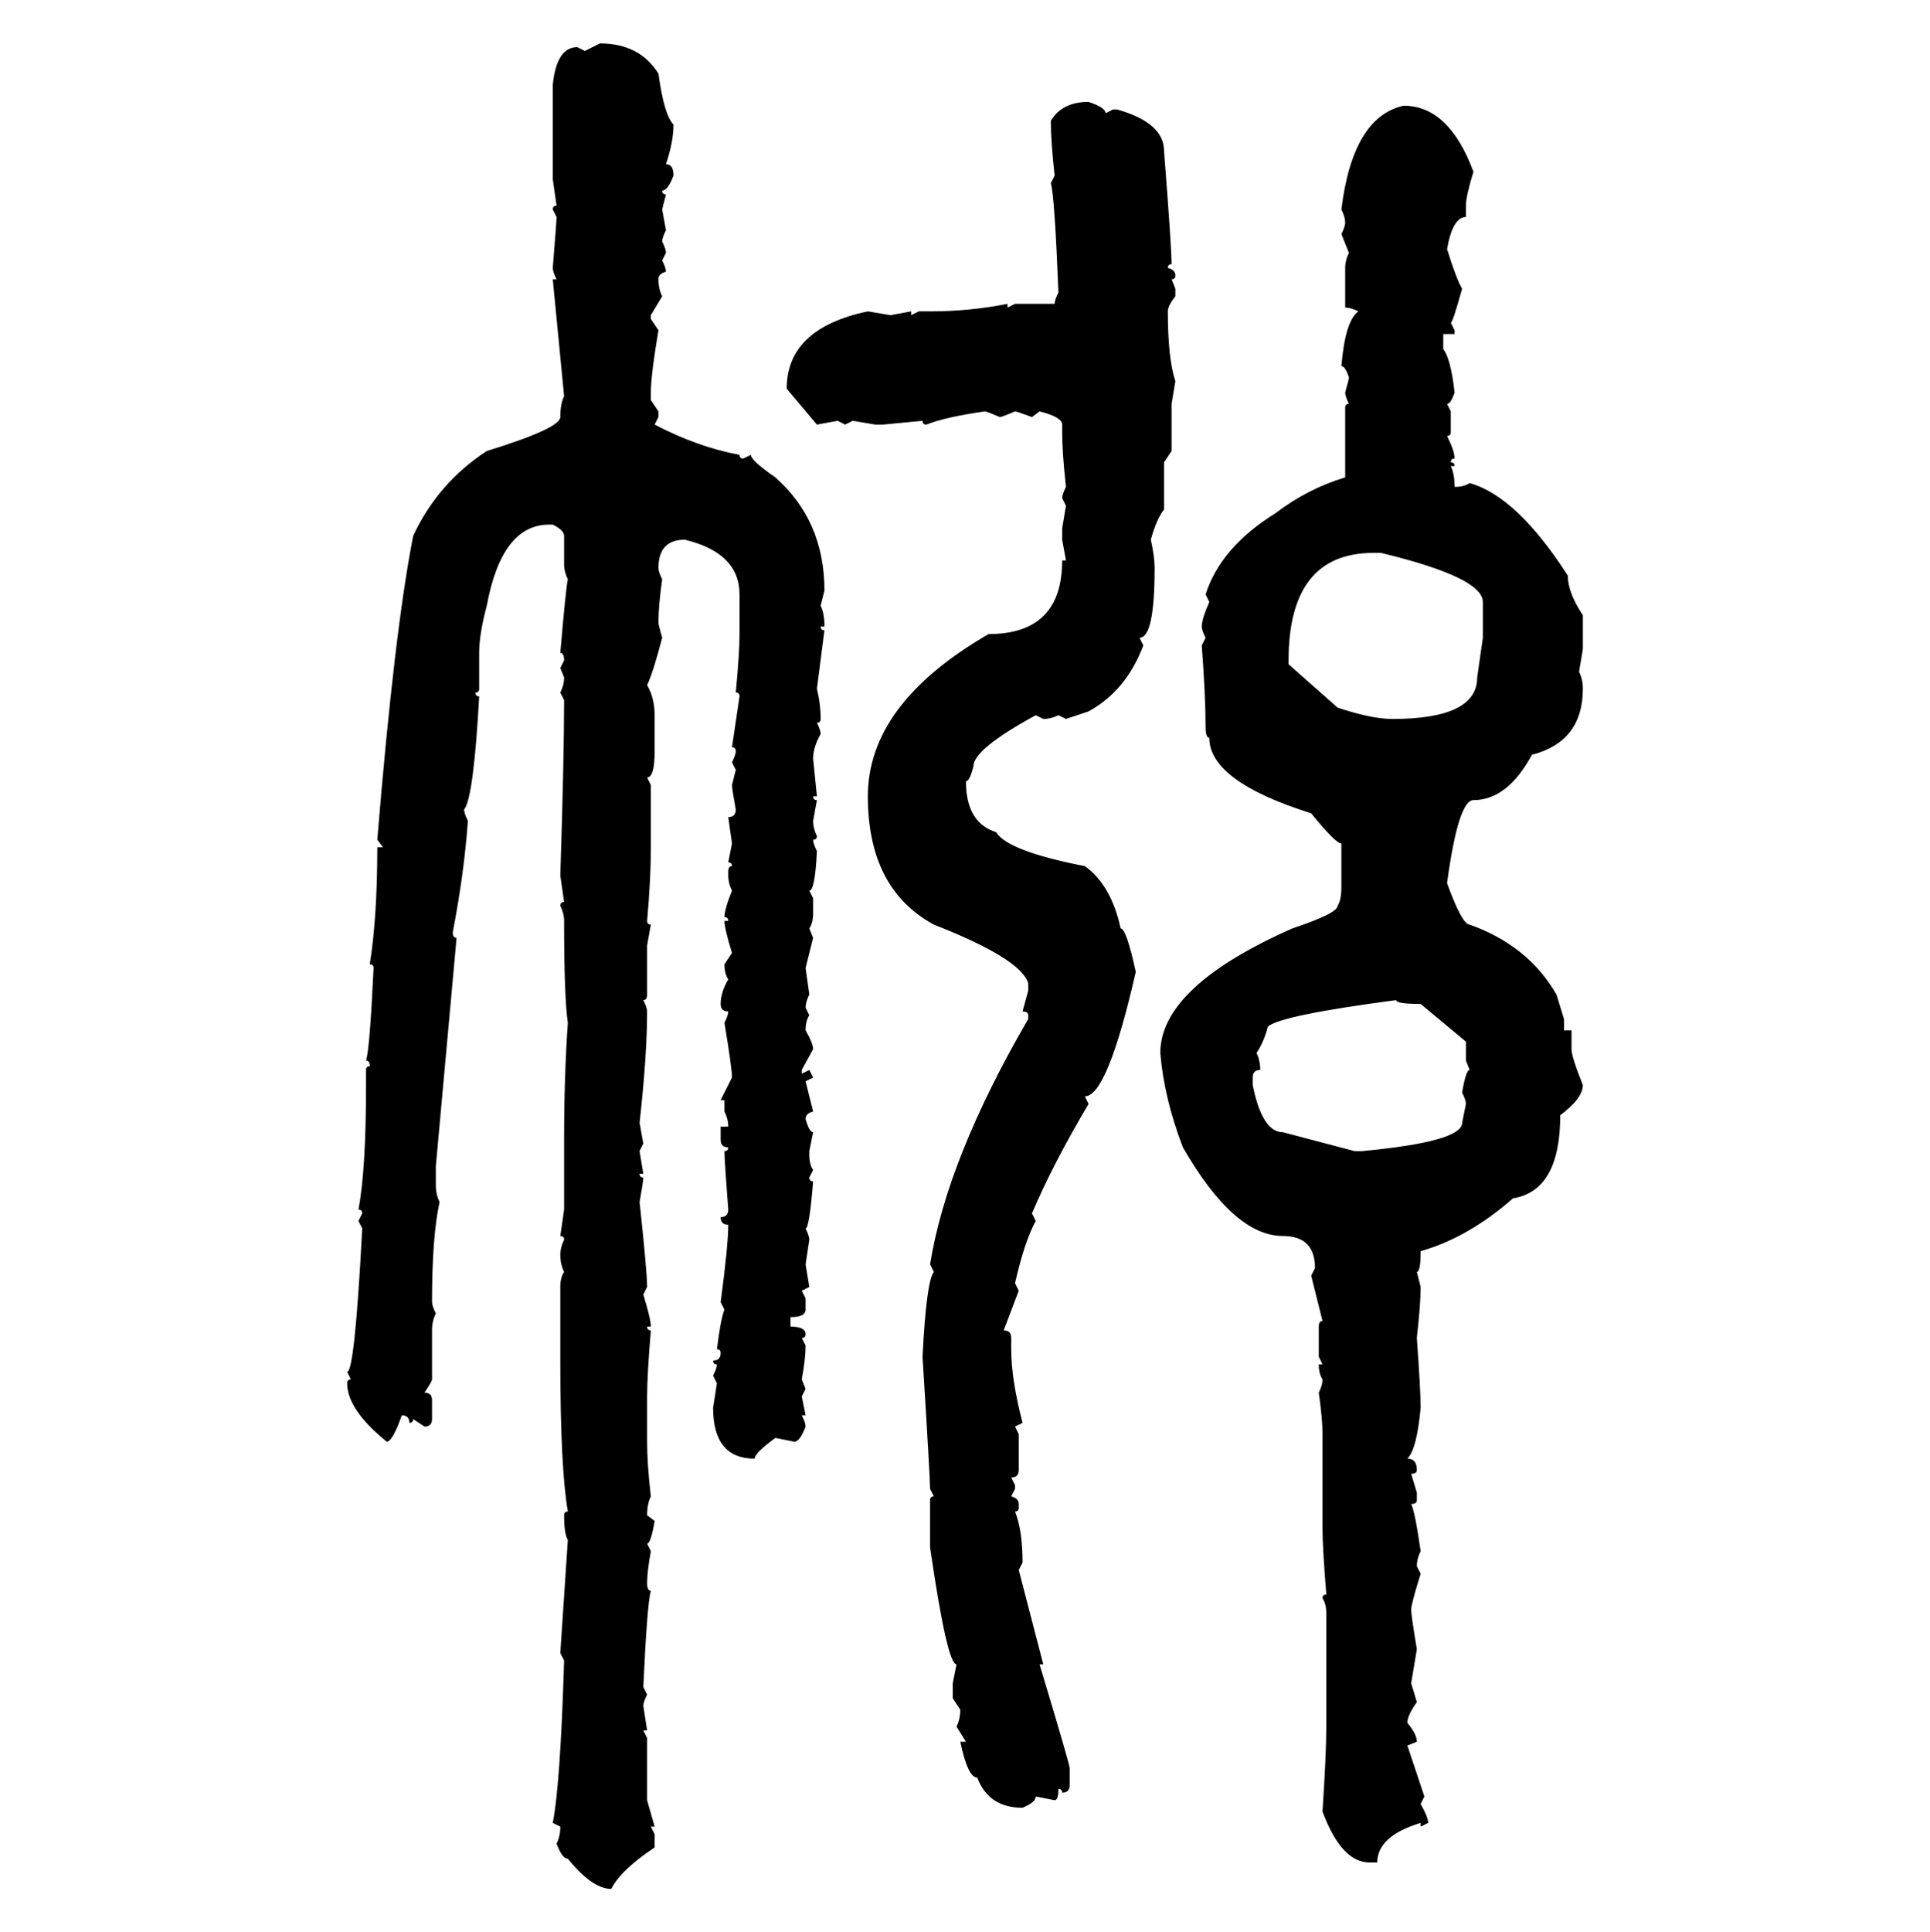 <svg xmlns="http://www.w3.org/2000/svg" xmlns:xlink="http://www.w3.org/1999/xlink" width="299.707" height="300"><path d="M90.82 7.91L93.16 6.74Q99.32 6.74 102.25 11.43L102.25 11.43Q103.13 17.87 104.59 19.34L104.59 19.34Q104.59 21.97 103.42 25.49L103.42 25.49Q104.59 25.49 104.59 27.25L104.59 27.25Q103.71 29.59 102.83 29.59L102.83 29.59Q102.83 30.18 103.42 30.18L103.42 30.18L102.83 32.52L103.42 35.74Q102.83 36.91 102.83 37.50L102.83 37.50Q103.42 38.67 103.42 39.26L103.42 39.26L102.83 40.43Q103.42 41.60 103.42 42.19L103.42 42.19Q102.25 42.48 102.25 43.36L102.25 43.36Q102.25 44.82 102.83 46.00L102.83 46.00L101.07 48.93L101.07 49.51L102.25 51.27Q101.07 58.30 101.07 60.94L101.07 60.94L101.07 62.11L102.25 63.87L102.25 64.75L101.66 65.92Q108.40 69.43 114.84 70.61L114.84 70.61Q114.84 71.19 115.43 71.19L115.43 71.19L116.60 70.61Q116.60 71.48 120.41 74.12L120.41 74.12Q128.03 80.86 128.03 91.70L128.03 91.70L127.44 94.04Q128.03 95.21 128.03 97.27L128.03 97.27L127.44 97.27Q127.44 97.85 128.03 97.85L128.03 97.85L126.86 106.93Q127.44 109.28 127.44 111.62L127.44 111.62Q127.44 112.21 126.86 112.21L126.86 112.21Q127.44 113.38 127.44 113.96L127.44 113.96Q126.27 116.02 126.27 117.77L126.27 117.77L126.86 123.63L126.27 123.63Q126.27 124.22 126.86 124.22L126.86 124.22L126.27 127.44Q126.27 128.61 126.86 129.79L126.86 129.79Q126.86 130.37 126.27 130.37L126.27 130.37Q126.27 130.96 126.86 132.13L126.86 132.13Q126.56 138.28 125.68 138.28L125.68 138.28L126.27 139.45L126.27 141.80Q126.27 143.26 125.68 144.14L125.68 144.14L126.27 145.61L125.10 150.29L125.68 154.39Q125.10 155.57 125.10 156.45L125.10 156.45L125.68 157.62Q125.10 158.50 125.10 159.96L125.10 159.96Q126.27 162.01 126.27 162.89L126.27 162.89L124.51 166.11L124.51 166.70L125.68 166.11L126.27 167.29L125.10 167.87L126.27 172.56Q125.10 172.85 125.10 173.73L125.10 173.73Q125.68 175.78 126.27 175.78L126.27 175.78L125.68 178.71L125.68 179.30Q125.68 180.76 126.27 181.64L126.27 181.64L125.68 182.81Q125.68 183.40 126.27 183.40L126.27 183.40Q125.68 190.72 125.10 190.72L125.10 190.72Q125.68 191.89 125.68 192.48L125.68 192.48L125.10 196.29L125.68 199.80L124.51 200.39L125.10 201.56L125.10 203.32Q125.10 204.49 122.75 204.49L122.75 204.49L122.75 205.96Q125.10 205.96 125.10 207.13L125.10 207.13Q125.10 207.71 124.51 207.71L124.51 207.71L125.10 208.89Q125.10 210.94 124.51 214.16L124.51 214.16L125.10 215.63L124.51 216.80L125.10 219.73L124.51 219.73Q125.10 220.90 125.10 221.48L125.10 221.48Q124.22 223.83 123.34 223.83L123.34 223.83L120.41 223.24Q117.19 225.59 117.19 226.46L117.19 226.46Q110.74 226.46 110.74 218.55L110.74 218.55L111.33 214.75L110.74 213.57Q111.33 212.40 111.33 211.82L111.33 211.82Q110.74 211.82 110.74 211.23L110.74 211.23Q111.91 211.23 111.91 210.06L111.91 210.06Q111.91 209.47 111.33 209.47L111.33 209.47Q111.91 204.79 112.50 203.32L112.50 203.32L111.91 202.15Q113.09 193.36 113.09 190.14L113.09 190.14Q111.91 190.14 111.91 188.96L111.91 188.96Q113.09 188.96 113.09 187.79L113.09 187.79Q112.50 180.18 112.50 178.71L112.50 178.71Q113.09 178.71 113.09 178.13L113.09 178.13Q111.91 178.13 111.91 176.95L111.91 176.95L111.91 174.90L113.09 174.90Q113.09 173.73 112.50 172.56L112.50 172.56L112.50 170.80L111.91 170.80L113.67 167.29Q113.67 165.82 112.50 158.79L112.50 158.79Q113.09 157.62 113.09 157.03L113.09 157.03Q111.91 157.03 111.91 155.86L111.91 155.86Q111.91 154.10 113.09 152.05L113.09 152.05Q112.50 151.17 112.50 149.71L112.50 149.71L113.67 147.95Q112.50 144.14 112.50 142.97L112.50 142.97L113.09 142.97Q113.09 142.38 112.50 142.38L112.50 142.38Q112.50 141.21 113.67 138.28L113.67 138.28Q113.09 137.11 113.09 135.94L113.09 135.94L113.09 135.35Q113.09 134.47 113.67 134.47L113.67 134.47Q113.67 133.89 113.09 133.89L113.09 133.89L113.67 130.96L113.09 126.86Q114.26 126.86 114.26 125.68L114.26 125.68Q113.67 122.46 113.67 121.88L113.67 121.88L114.26 119.53L113.67 118.36Q114.26 117.19 114.26 116.60L114.26 116.60Q114.26 116.02 113.67 116.02L113.67 116.02L114.84 108.11Q114.84 107.52 114.26 107.52L114.26 107.52Q114.84 101.37 114.84 98.44L114.84 98.44L114.84 92.29Q114.84 85.84 106.35 83.79L106.35 83.79Q102.25 83.79 102.25 88.18L102.25 88.18Q102.25 88.77 102.83 89.94L102.83 89.94Q102.25 94.04 102.25 96.68L102.25 96.68Q102.25 96.97 102.83 99.02L102.83 99.02Q101.37 104.59 100.49 106.35L100.49 106.35Q101.66 108.40 101.66 111.04L101.66 111.04L101.66 116.60Q101.66 120.70 100.49 120.70L100.49 120.70L101.07 121.88L101.07 131.54Q101.07 136.52 100.49 142.97L100.49 142.97Q100.49 143.55 101.07 143.55L101.07 143.55L100.49 146.78L100.49 154.39Q100.49 155.27 99.90 155.27L99.90 155.27Q100.49 156.45 100.49 157.03L100.49 157.03Q100.49 163.77 99.32 174.32L99.32 174.32L99.90 177.54L99.32 178.71L99.90 182.23L99.32 182.23Q99.32 182.81 99.90 182.81L99.90 182.81Q99.90 183.40 99.32 186.62L99.32 186.62Q100.49 197.46 100.49 199.80L100.49 199.80L99.90 200.98Q101.07 204.79 101.07 205.96L101.07 205.96L100.49 205.96Q100.49 206.54 101.07 206.54L101.07 206.54Q100.49 213.57 100.49 216.80L100.49 216.80L100.49 223.83Q100.49 227.34 101.07 232.32L101.07 232.32Q100.49 233.50 100.49 235.25L100.49 235.25L101.66 236.13Q101.07 239.65 100.49 239.65L100.49 239.65L101.07 240.82Q100.49 244.04 100.49 245.80L100.49 245.80Q100.49 246.97 101.07 246.97L101.07 246.97Q100.49 249.02 99.90 261.91L99.90 261.91L100.49 263.09Q99.90 264.26 99.90 264.84L99.90 264.84L100.49 268.65L99.90 268.65L100.49 269.82L100.49 279.49L101.66 283.59L101.07 283.59L101.66 284.77L101.66 286.82Q96.39 290.33 94.92 293.26L94.92 293.26Q91.99 293.26 88.18 288.57L88.18 288.57Q87.30 288.57 86.43 286.23L86.43 286.23Q87.01 285.06 87.01 283.59L87.01 283.59L85.84 283.01Q87.01 277.15 87.60 257.81L87.60 257.81L87.01 256.64L88.18 239.06Q87.60 238.18 87.60 235.25L87.60 235.25Q87.60 234.67 88.18 234.67L88.18 234.67Q87.01 227.93 87.01 211.23L87.01 211.23L87.01 199.80Q87.01 198.34 87.60 197.46L87.60 197.46Q87.01 196.29 87.01 194.82L87.01 194.82Q87.01 193.65 87.60 192.48L87.60 192.48Q87.60 191.89 87.01 191.89L87.01 191.89L87.60 187.79L87.60 176.95Q87.60 166.99 88.18 158.79L88.18 158.79Q87.60 154.98 87.60 142.97L87.60 142.97Q87.60 141.80 87.01 140.63L87.01 140.63Q87.01 140.04 87.60 140.04L87.60 140.04L87.01 135.94Q87.60 117.48 87.60 108.69L87.60 108.69L87.01 107.52Q87.60 106.35 87.60 105.18L87.60 105.18L87.01 103.71L87.60 102.54Q87.60 101.37 87.01 101.37L87.01 101.37Q87.89 91.11 88.18 89.94L88.18 89.94Q87.60 88.77 87.60 87.60L87.60 87.60L87.60 83.20Q87.60 82.32 85.84 81.45L85.84 81.45L85.25 81.45Q77.93 81.45 75.59 94.04L75.59 94.04Q74.41 98.44 74.41 101.37L74.41 101.37L74.41 106.93Q74.41 107.52 73.83 107.52L73.83 107.52Q73.83 108.11 74.41 108.11L74.41 108.11Q73.54 123.93 72.07 125.68L72.07 125.68Q72.07 126.27 72.66 127.44L72.66 127.44Q72.07 135.64 70.31 144.73L70.31 144.73Q70.31 145.61 70.90 145.61L70.90 145.61L67.68 181.05L67.68 183.98Q67.68 185.45 68.26 186.62L68.26 186.62Q67.09 191.89 67.09 202.15L67.09 202.15Q67.09 202.73 67.68 203.91L67.68 203.91Q67.09 205.08 67.09 206.54L67.09 206.54L67.09 214.16Q67.09 214.45 65.92 216.21L65.92 216.21Q67.09 216.21 67.09 217.38L67.09 217.38L67.09 220.31Q67.09 221.48 65.92 221.48L65.92 221.48L64.16 220.31Q64.16 220.90 63.57 220.90L63.57 220.90Q63.57 219.73 62.40 219.73L62.40 219.73Q60.94 223.83 60.06 223.83L60.06 223.83Q53.91 218.85 53.91 214.75L53.91 214.75Q53.91 214.16 54.49 214.16L54.49 214.16L53.91 212.99Q55.08 212.99 56.25 190.72L56.25 190.72L55.66 189.55L56.25 188.38Q56.25 187.79 55.66 187.79L55.66 187.79Q56.84 181.64 56.84 168.46L56.84 168.46L56.84 166.11Q56.84 165.53 57.42 165.53L57.42 165.53Q57.42 164.65 56.84 164.65L56.84 164.65Q57.42 162.89 58.01 150.29L58.01 150.29Q58.01 149.71 57.42 149.71L57.42 149.71Q58.59 142.38 58.59 131.54L58.59 131.54L59.47 131.54L58.59 130.37Q61.23 98.14 64.16 83.20L64.16 83.20Q67.97 75 75.59 70.02L75.59 70.02Q87.01 66.50 87.01 64.75L87.01 64.75Q87.01 62.70 87.60 61.52L87.60 61.52L85.84 43.36L86.43 43.36Q85.84 42.19 85.84 41.60L85.84 41.60Q86.43 34.28 86.43 33.69L86.43 33.69L85.84 32.52Q85.84 31.93 86.43 31.93L86.43 31.93L85.84 27.83L85.84 13.18Q86.43 7.32 89.65 7.32L89.65 7.32L90.82 7.91ZM169.04 15.82L169.04 15.82Q171.68 16.70 171.68 17.58L171.68 17.58L172.85 16.99L173.44 16.99Q180.76 19.04 180.76 23.44L180.76 23.44Q181.93 38.38 181.93 41.02L181.93 41.02Q181.35 41.02 181.35 41.60L181.35 41.60Q182.52 41.89 182.52 42.77L182.52 42.77Q182.52 43.36 181.93 43.36L181.93 43.36L182.52 44.82L182.52 46.00Q181.35 47.46 181.35 48.34L181.35 48.34Q181.35 55.66 182.52 59.18L182.52 59.18L181.93 62.70L181.93 70.02L180.76 71.78L180.76 79.10Q179.59 80.57 178.71 83.79L178.71 83.79Q179.30 86.43 179.30 88.18L179.30 88.18Q179.30 99.02 176.95 99.02L176.95 99.02L177.54 100.20Q174.90 107.23 169.04 110.45L169.04 110.45L165.53 111.62L164.36 111.04Q163.18 111.62 162.01 111.62L162.01 111.62L160.84 111.04Q151.17 116.31 151.17 118.95L151.17 118.95Q150.59 121.29 150 121.29L150 121.29Q150 127.73 154.69 129.20L154.69 129.20Q156.45 132.13 168.46 134.47L168.46 134.47Q172.56 137.40 174.02 144.14L174.02 144.14Q174.90 144.14 176.37 150.88L176.37 150.88Q171.97 170.21 168.46 170.21L168.46 170.21L169.04 171.39Q163.48 180.76 160.25 188.38L160.25 188.38L160.84 189.55Q159.08 192.77 157.62 199.22L157.62 199.22L158.20 200.39L155.86 206.54Q157.03 206.54 157.03 207.71L157.03 207.71L157.03 209.47Q157.03 214.16 158.79 220.90L158.79 220.90L157.62 221.48L158.20 222.66L158.20 228.22Q158.20 229.39 157.03 229.39L157.03 229.39L157.62 230.57L157.62 231.15L157.03 232.32Q158.20 232.62 158.20 233.50L158.20 233.50L158.20 234.08Q158.20 234.67 157.62 234.67L157.62 234.67Q158.79 237.60 158.79 242.58L158.79 242.58L158.20 243.75L162.01 258.40L161.43 258.40Q166.11 273.93 166.11 274.51L166.11 274.51L166.11 277.15Q166.11 278.32 164.94 278.32L164.94 278.32Q164.94 277.73 164.36 277.73L164.36 277.73Q164.36 279.49 163.77 279.49L163.77 279.49L160.84 278.91Q160.84 279.79 158.79 280.66L158.79 280.66Q153.52 280.66 151.76 275.98L151.76 275.98Q150.29 275.98 149.12 270.41L149.12 270.41L150 270.41L148.54 268.07Q149.12 266.89 149.12 265.43L149.12 265.43L147.95 263.67L147.95 261.33L148.54 258.40Q147.07 258.40 144.43 240.23L144.43 240.23L144.43 232.91Q144.43 232.32 145.02 232.32L145.02 232.32L144.43 231.15Q144.43 229.39 143.26 210.64L143.26 210.64Q143.85 198.93 145.02 197.46L145.02 197.46L144.43 196.29Q147.07 179.88 159.67 158.20L159.67 158.20L159.67 157.62Q159.67 157.03 158.79 157.03L158.79 157.03L159.67 153.81L159.67 152.64Q158.50 148.83 145.02 143.55L145.02 143.55Q134.77 137.99 134.77 123.63L134.77 123.63Q134.77 109.28 153.52 98.44L153.52 98.44Q164.94 98.44 164.94 87.01L164.94 87.01L165.53 87.01L164.94 83.79L164.94 82.03L165.53 78.52L164.94 77.34Q164.94 76.76 165.53 75.59L165.53 75.59Q164.94 70.31 164.94 67.09L164.94 67.09L164.94 65.92Q164.94 64.75 161.43 63.87L161.43 63.87L160.25 64.75Q157.91 63.87 157.62 63.87L157.62 63.87Q155.57 64.75 155.27 64.75L155.27 64.75Q153.22 63.87 152.93 63.87L152.93 63.87Q146.78 64.75 143.85 65.92L143.85 65.92Q143.26 65.92 143.26 65.33L143.26 65.33L137.11 65.92L135.94 65.92L132.42 65.33L131.25 65.92L130.08 65.33L126.86 65.92L122.17 60.35Q122.17 50.98 134.77 48.34L134.77 48.34L138.28 48.93L141.50 48.34L141.50 48.93L142.68 48.34L144.43 48.34Q150.59 48.34 156.45 47.17L156.45 47.17L156.45 47.75L157.62 47.17L163.77 47.17Q163.77 46.58 164.36 45.41L164.36 45.41Q163.77 30.47 163.18 28.42L163.18 28.42L163.77 27.25Q163.18 21.97 163.18 18.75L163.18 18.75Q164.94 15.82 169.04 15.82ZM217.97 16.41L217.97 16.41Q225 16.41 228.81 26.66L228.81 26.66Q227.64 30.47 227.64 31.93L227.64 31.93L227.64 33.69Q225.59 33.69 224.71 38.67L224.71 38.67Q226.17 43.36 227.05 44.82L227.05 44.82Q225.59 50.10 225.29 50.10L225.29 50.10L225.88 51.27L225.88 51.86L224.12 51.86L224.12 54.20Q225.29 55.66 225.88 60.94L225.88 60.94Q225.29 62.70 224.71 62.70L224.71 62.70L225.29 63.87L225.29 67.09Q225.29 67.68 224.71 67.68L224.71 67.68Q225.88 70.02 225.88 71.19L225.88 71.19Q225.29 71.19 225.29 71.78L225.29 71.78Q225.88 71.78 225.88 72.36L225.88 72.36L225.29 72.36Q225.88 73.54 225.88 75.59L225.88 75.59Q227.34 75.59 228.22 75L228.22 75Q235.55 77.05 243.46 89.36L243.46 89.36Q243.46 91.99 245.80 95.51L245.80 95.51L245.80 100.78L245.21 104.30Q245.80 105.47 245.80 106.93L245.80 106.93Q245.80 115.14 237.89 117.19L237.89 117.19Q234.08 124.22 228.81 124.22L228.81 124.22Q226.46 124.22 224.71 137.11L224.71 137.11Q227.05 143.55 228.22 143.55L228.22 143.55Q237.30 146.78 241.70 154.39L241.70 154.39L242.87 158.20L242.87 159.96L244.04 159.96L244.04 162.89Q244.04 164.06 245.80 168.46L245.80 168.46Q245.80 170.51 242.29 173.14L242.29 173.14Q242.29 184.86 234.96 186.04L234.96 186.04Q227.93 192.19 220.61 194.24L220.61 194.24Q220.61 197.46 220.02 197.46L220.02 197.46L220.61 199.80Q220.61 202.44 220.02 207.71L220.02 207.71Q220.61 215.92 220.61 218.55L220.61 218.55Q220.02 225 218.55 226.46L218.55 226.46Q220.02 226.46 220.02 228.22L220.02 228.22Q220.02 228.81 219.14 228.81L219.14 228.81L220.02 231.74L220.02 232.91Q220.02 233.50 219.14 233.50L219.14 233.50Q219.73 234.67 220.61 240.82L220.61 240.82Q220.02 241.99 220.02 243.16L220.02 243.16L220.61 244.34Q219.14 249.02 219.14 249.90L219.14 249.90Q219.14 250.78 220.02 256.05L220.02 256.05L219.14 261.33L220.02 264.26Q218.55 266.31 218.55 267.48L218.55 267.48Q220.02 269.24 220.02 270.41L220.02 270.41L218.55 271.00L221.19 278.91L220.61 280.08Q221.78 282.13 221.78 283.01L221.78 283.01L220.61 283.59L220.61 283.01Q213.87 285.06 213.87 289.16L213.87 289.16L212.70 289.16Q208.30 289.16 205.37 281.25L205.37 281.25Q205.96 272.17 205.96 268.07L205.96 268.07L205.96 250.49Q205.96 249.02 205.37 248.14L205.37 248.14Q205.37 247.56 205.96 247.56L205.96 247.56Q205.37 240.23 205.37 237.30L205.37 237.30L205.37 222.66Q205.37 220.31 204.79 216.21L204.79 216.21Q205.37 215.04 205.37 214.16L205.37 214.16Q204.79 213.28 204.79 211.82L204.79 211.82L205.37 211.82L204.79 210.64L204.79 205.96Q204.79 205.08 205.37 205.08L205.37 205.08L203.61 198.05L204.20 196.88Q204.20 191.89 199.22 191.89L199.22 191.89Q191.60 191.89 183.69 178.13L183.69 178.13Q180.76 170.51 180.18 163.48L180.18 163.48Q180.18 153.22 200.68 144.14L200.68 144.14Q207.71 141.80 207.71 140.63L207.71 140.63Q208.30 139.75 208.30 137.70L208.30 137.70L208.30 130.96Q207.42 130.96 203.61 126.27L203.61 126.27Q187.79 121.29 187.79 114.55L187.79 114.55Q187.21 114.55 187.21 112.79L187.21 112.79Q187.21 108.11 186.62 100.20L186.62 100.20L187.21 99.02Q186.62 97.85 186.62 97.27L186.62 97.27Q186.62 96.09 187.79 93.46L187.79 93.46L187.21 92.29Q189.55 84.96 198.05 79.69L198.05 79.69Q203.03 75.88 208.89 74.12L208.89 74.12L208.89 63.28Q208.89 62.70 209.47 62.70L209.47 62.70Q208.89 61.52 208.89 60.94L208.89 60.94Q209.47 58.89 209.47 58.59L209.47 58.59Q208.89 56.84 208.30 56.84L208.30 56.84Q208.89 49.80 210.94 48.34L210.94 48.34Q209.77 47.75 208.89 47.75L208.89 47.75L208.89 41.60Q208.89 40.43 209.47 39.26L209.47 39.26L208.30 36.33Q208.89 35.16 208.89 34.57L208.89 34.57Q208.89 33.69 208.30 32.52L208.30 32.52Q210.06 18.16 217.97 16.41ZM200.10 102.54L200.10 102.54L200.10 103.13L207.71 109.86Q212.99 111.62 216.21 111.62L216.21 111.62Q229.39 111.62 229.39 105.18L229.39 105.18L230.27 99.02L230.27 93.46Q230.27 89.65 214.45 85.84L214.45 85.84L213.28 85.84Q200.10 85.84 200.10 102.54ZM195.12 163.48L195.12 163.48Q195.70 164.65 195.70 166.11L195.70 166.11Q194.53 166.11 194.53 167.29L194.53 167.29L194.53 168.46Q196.00 175.78 199.22 175.78L199.22 175.78L210.35 178.71L211.52 178.71Q227.05 177.25 227.05 174.32L227.05 174.32L227.64 171.39Q227.64 170.80 227.05 169.63L227.05 169.63Q227.64 166.11 228.22 166.11L228.22 166.11L227.64 164.65L227.64 161.72L220.61 155.86Q216.80 155.86 216.80 155.27L216.80 155.27Q198.93 157.62 196.88 159.38L196.88 159.38Q196.29 161.72 195.12 163.48Z"/></svg>